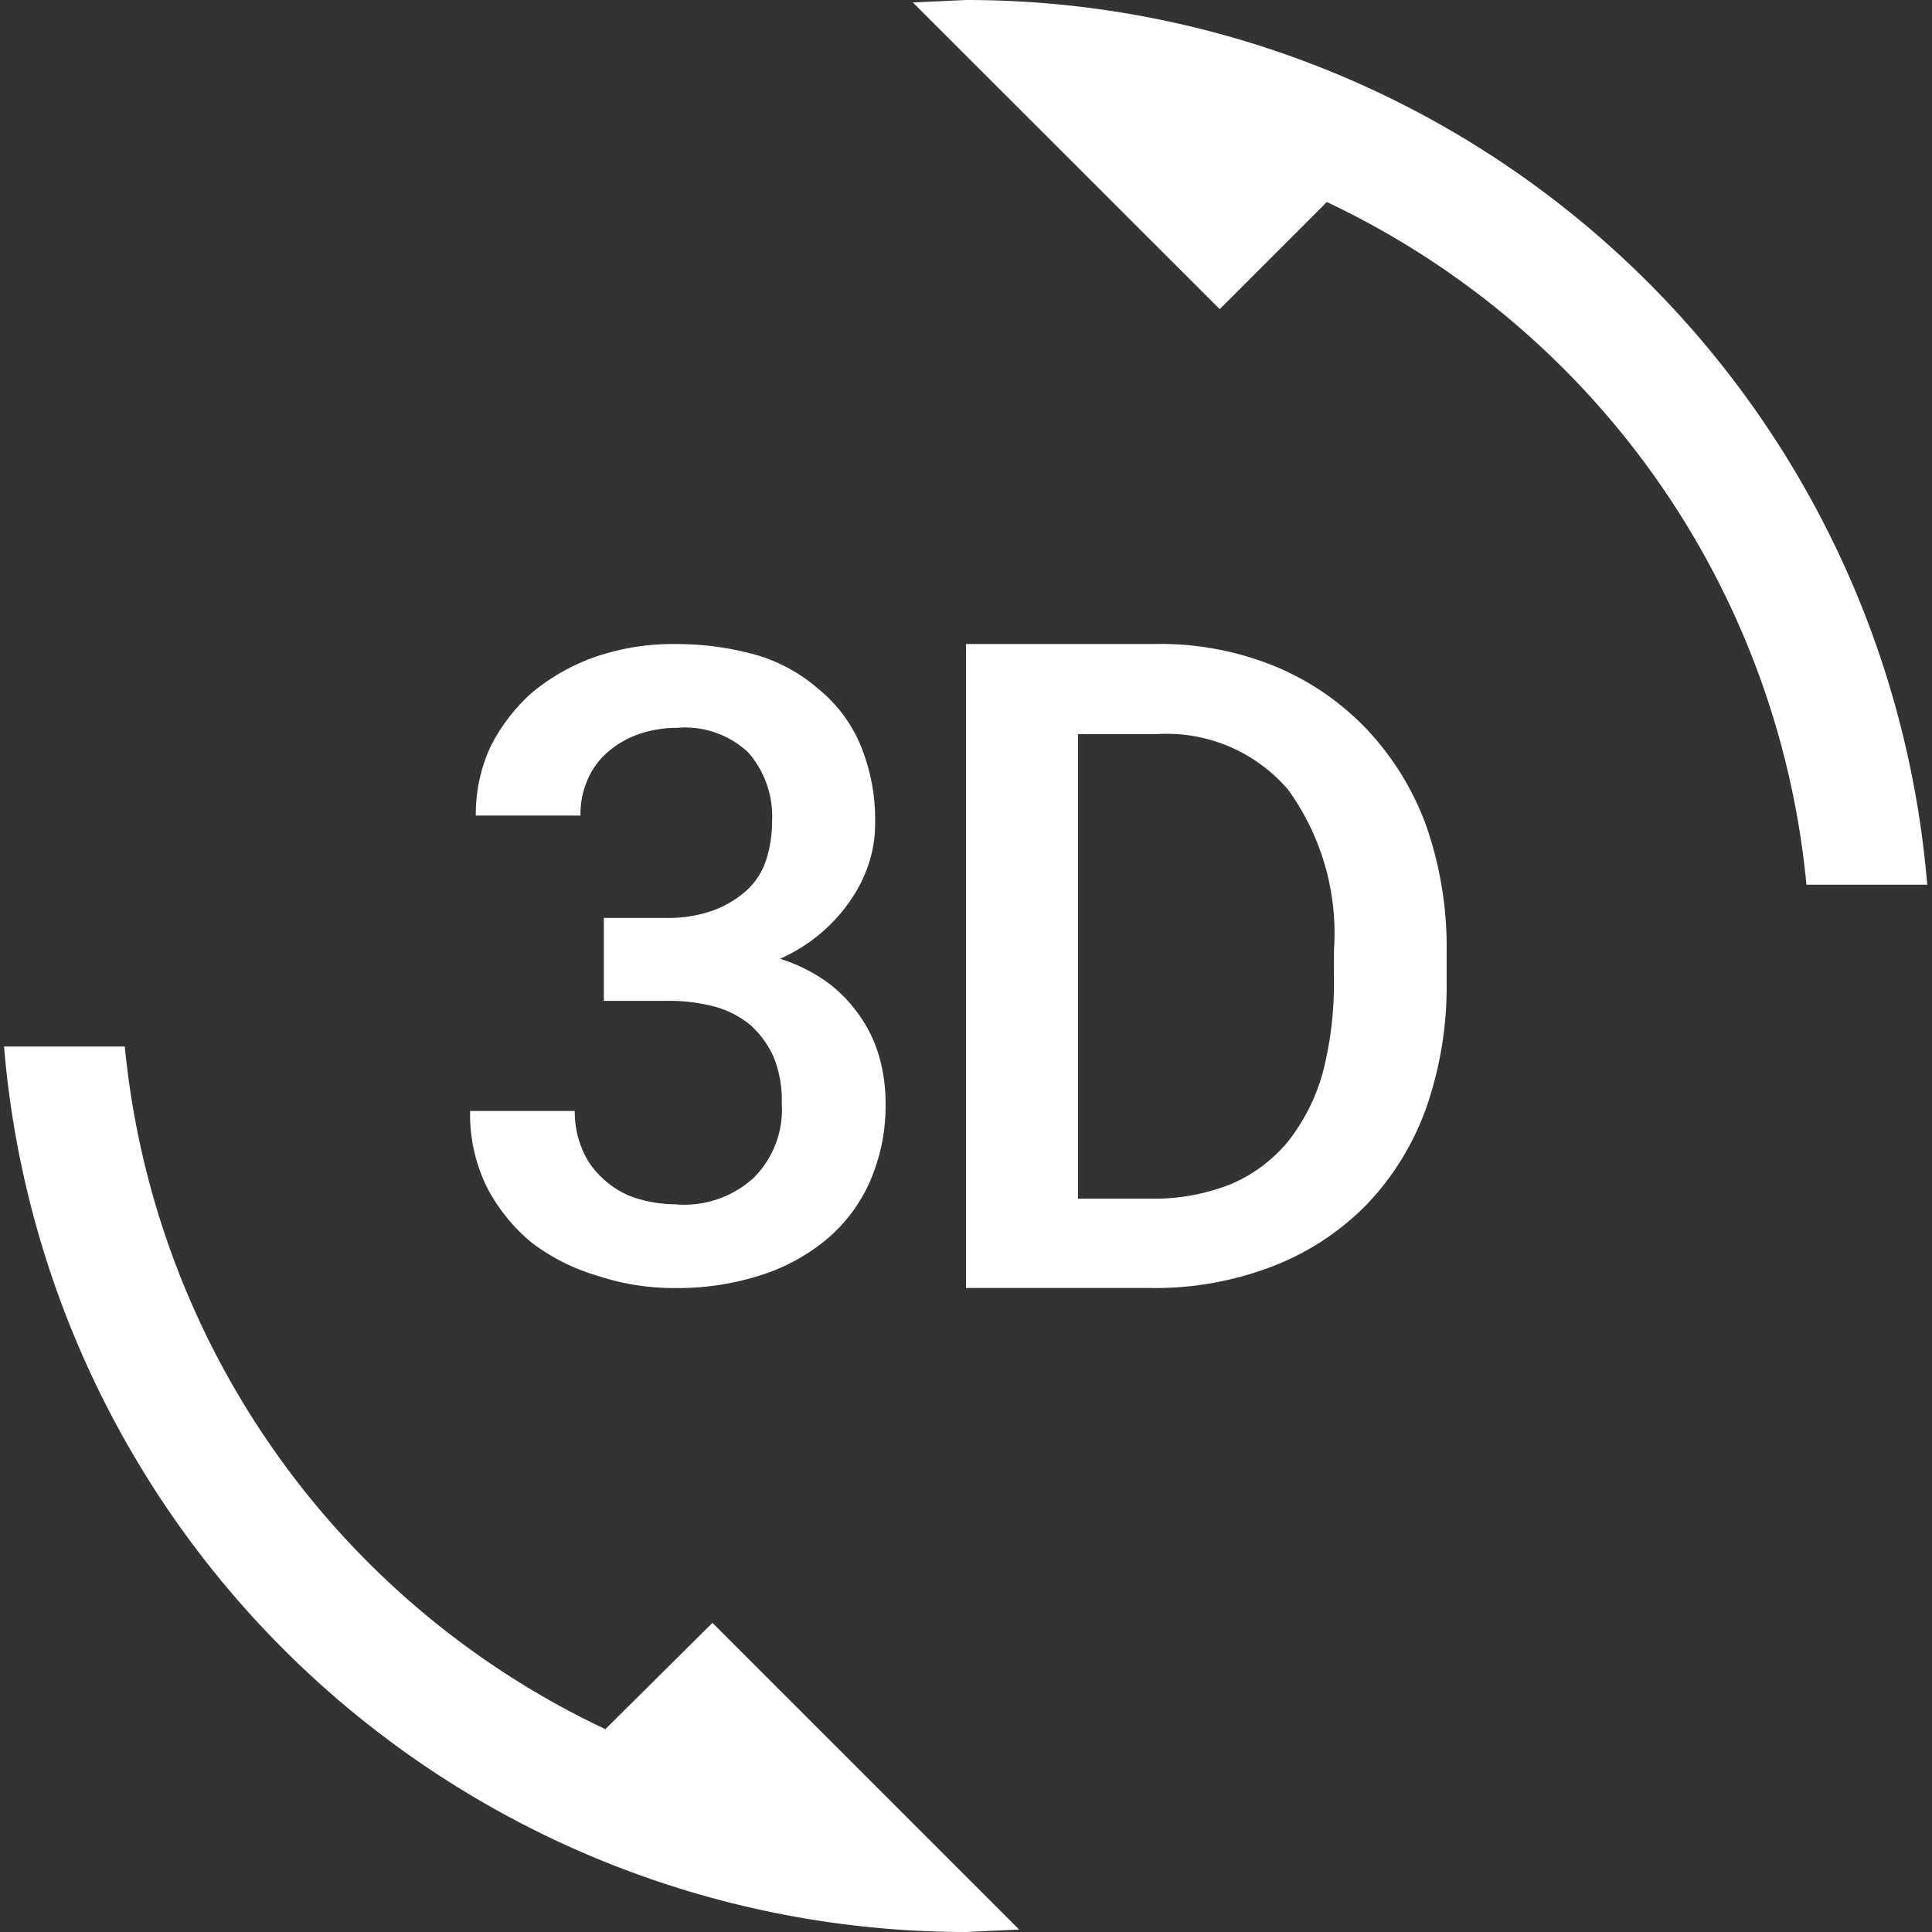 <svg id="_3d_rotation-24px" data-name="3d_rotation-24px" xmlns="http://www.w3.org/2000/svg" width="43.624" height="43.624" viewBox="0 0 43.624 43.624">
  <rect x="0" y="0" width="43.624" height="43.624" fill="#333333" stroke="none"/>
  <path id="Trazado_2069" data-name="Trazado 2069" d="M0,0H43.624V43.624H0Z" fill="none"/>
  <path id="Trazado_2070" data-name="Trazado 2070" d="M13.628,39.044A19.062,19.062,0,0,1,2.777,23.63H.05A21.8,21.8,0,0,0,21.771,43.624l1.2-.055-6.925-6.925-2.418,2.4Zm1.618-11.851a3.034,3.034,0,0,1-.945-.145,1.944,1.944,0,0,1-.727-.436,1.8,1.8,0,0,1-.473-.673,2.169,2.169,0,0,1-.164-.854H10.574a3.72,3.72,0,0,0,.382,1.727,4.018,4.018,0,0,0,1.018,1.254,4.592,4.592,0,0,0,1.491.745,5.483,5.483,0,0,0,1.745.273,6.131,6.131,0,0,0,1.872-.273,4.432,4.432,0,0,0,1.509-.8,3.6,3.6,0,0,0,1-1.309,4.245,4.245,0,0,0,.364-1.763,3.812,3.812,0,0,0-.127-1.018,3.035,3.035,0,0,0-.418-.927,3.267,3.267,0,0,0-.727-.782,3.738,3.738,0,0,0-1.109-.563,3.813,3.813,0,0,0,.945-.6,3.756,3.756,0,0,0,.673-.763,3.2,3.2,0,0,0,.4-.836,2.9,2.9,0,0,0,.127-.872,4.393,4.393,0,0,0-.327-1.745,3.236,3.236,0,0,0-.927-1.254,3.739,3.739,0,0,0-1.4-.782,6.625,6.625,0,0,0-1.854-.254,5.37,5.37,0,0,0-1.818.291,4.625,4.625,0,0,0-1.436.818,4.087,4.087,0,0,0-.927,1.218,3.622,3.622,0,0,0-.327,1.545h2.363a1.933,1.933,0,0,1,.164-.818,1.708,1.708,0,0,1,.454-.618,2.154,2.154,0,0,1,.691-.4,2.66,2.66,0,0,1,.872-.145A2.084,2.084,0,0,1,16.864,17a2.2,2.2,0,0,1,.527,1.563,2.772,2.772,0,0,1-.145.891,1.581,1.581,0,0,1-.454.673,2.3,2.3,0,0,1-.745.436,3.059,3.059,0,0,1-1.054.164h-1.4v1.872h1.4a4.083,4.083,0,0,1,1.091.127,2.174,2.174,0,0,1,.818.418,2.141,2.141,0,0,1,.527.727,2.576,2.576,0,0,1,.182,1.036,2.179,2.179,0,0,1-.636,1.69,2.329,2.329,0,0,1-1.727.6ZM30.787,16.432a6.054,6.054,0,0,0-2.072-1.4,6.838,6.838,0,0,0-2.654-.491h-4.29V29.083h4.181a7.378,7.378,0,0,0,2.745-.491,5.99,5.99,0,0,0,2.109-1.381,6.135,6.135,0,0,0,1.345-2.163,8.315,8.315,0,0,0,.473-2.854v-.727a8.315,8.315,0,0,0-.473-2.854,6.351,6.351,0,0,0-1.363-2.181Zm-.709,5.744a7.94,7.94,0,0,1-.254,2.054,4.419,4.419,0,0,1-.782,1.545,3.4,3.4,0,0,1-1.291.963,4.671,4.671,0,0,1-1.8.327H24.3V16.577h1.763a3.606,3.606,0,0,1,2.981,1.254,5.536,5.536,0,0,1,1.036,3.617ZM21.771,0l-1.2.055L27.5,6.98l2.418-2.418A19.032,19.032,0,0,1,40.748,19.976h2.727A21.77,21.77,0,0,0,21.771,0Z" transform="translate(0.041)" fill="#fff"/>
</svg>
